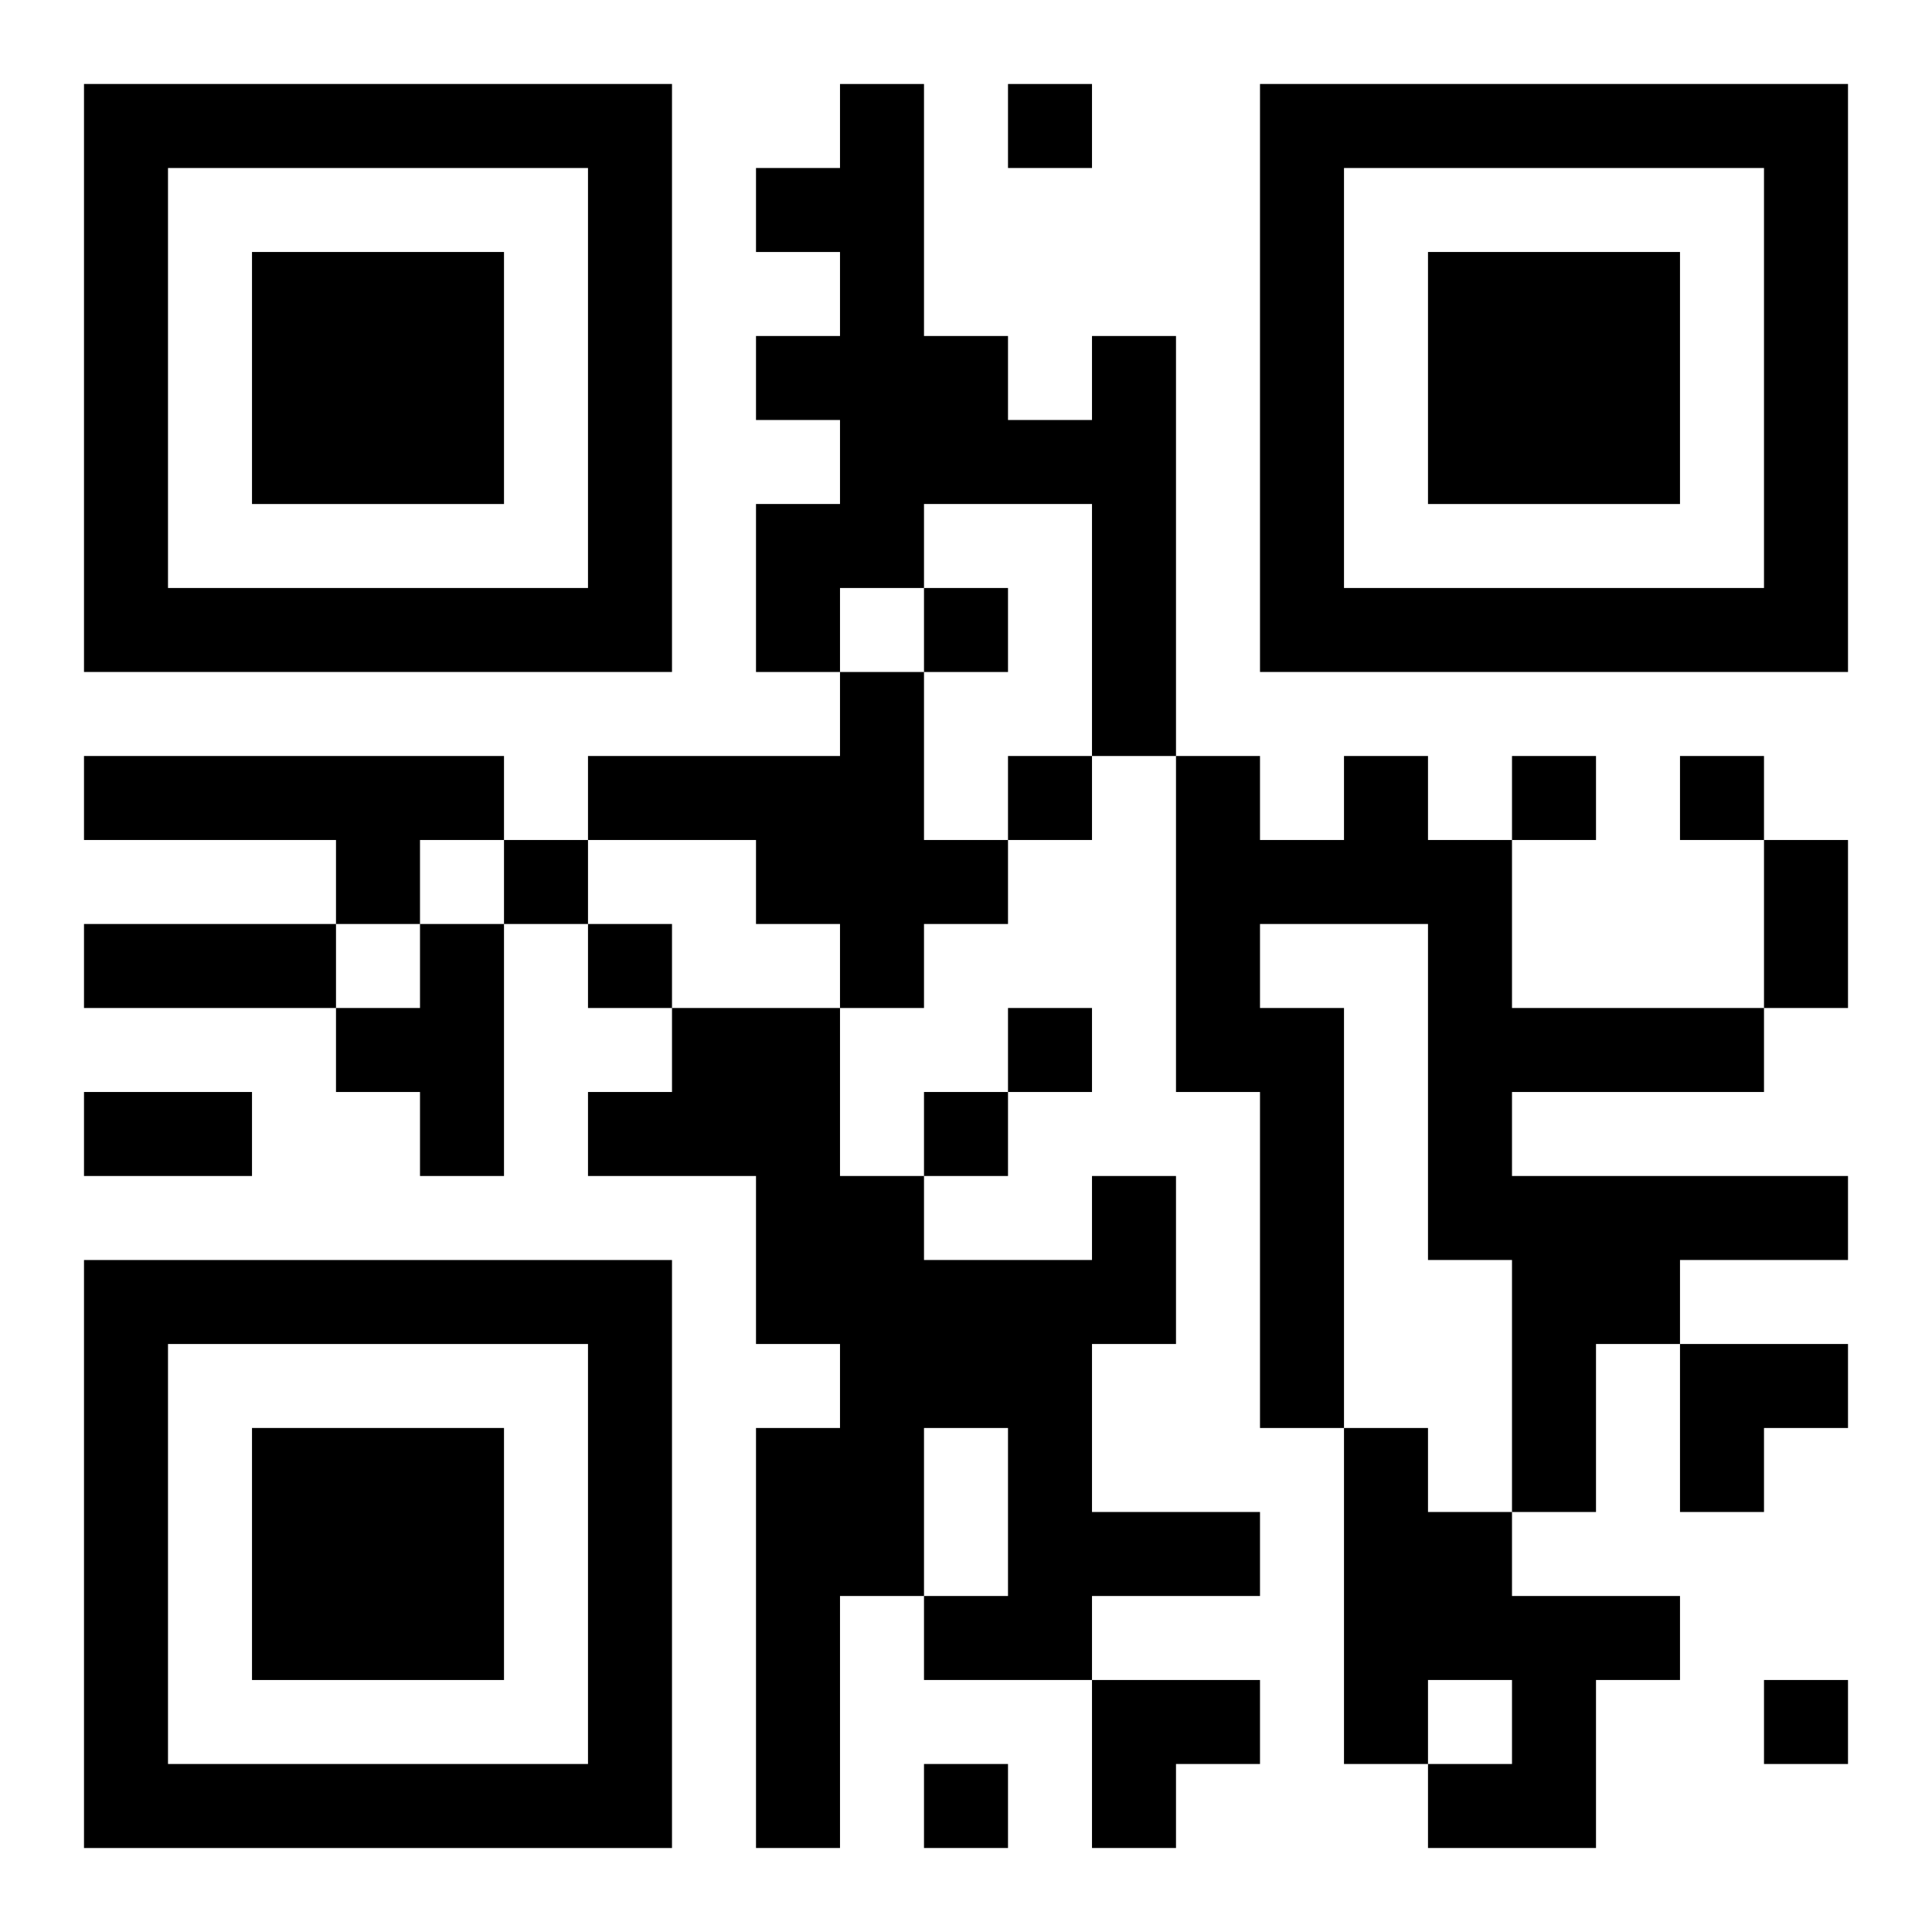 <?xml version="1.0" encoding="UTF-8"?>
<svg width="250" height="250" baseProfile="full" version="1.1" viewBox="-1 -1 23 23" xmlns="http://www.w3.org/2000/svg" xmlns:xlink="http://www.w3.org/1999/xlink"><symbol id="a"><path d="m0 7v7h7v-7h-7zm1 1h5v5h-5v-5zm1 1v3h3v-3h-3z"/></symbol><use y="-7" xlink:href="#a"/><use y="7" xlink:href="#a"/><use x="14" y="-7" xlink:href="#a"/><path d="m12 3h1v5h-1v-3h-2v1h-1v1h-1v-2h1v-1h-1v-1h1v-1h-1v-1h1v-1h1v3h1v1h1v-1m-3 4h1v2h1v1h-1v1h-1v-1h-1v-1h-2v-1h3v-1m-9 1h5v1h-1v1h-1v-1h-3v-1m15 0h1v1h1v2h3v1h-3v1h4v1h-2v1h-1v2h-1v-3h-1v-4h-2v1h1v5h-1v-4h-1v-4h1v1h1v-1m-11 2h1v3h-1v-1h-1v-1h1v-1m8 3h1v2h-1v2h2v1h-2v1h-2v-1h1v-2h-1v2h-1v3h-1v-5h1v-1h-1v-2h-2v-1h1v-1h2v2h1v1h2v-1m3 3h1v1h1v1h2v1h-1v2h-2v-1h1v-1h-1v1h-1v-4m-4-16v1h1v-1h-1m-1 6v1h1v-1h-1m1 2v1h1v-1h-1m6 0v1h1v-1h-1m2 0v1h1v-1h-1m-14 1v1h1v-1h-1m1 1v1h1v-1h-1m5 1v1h1v-1h-1m-1 1v1h1v-1h-1m10 7v1h1v-1h-1m-10 1v1h1v-1h-1m10-11h1v2h-1v-2m-20 1h3v1h-3v-1m0 2h2v1h-2v-1m19 3h2v1h-1v1h-1zm-7 4h2v1h-1v1h-1z"/></svg>
